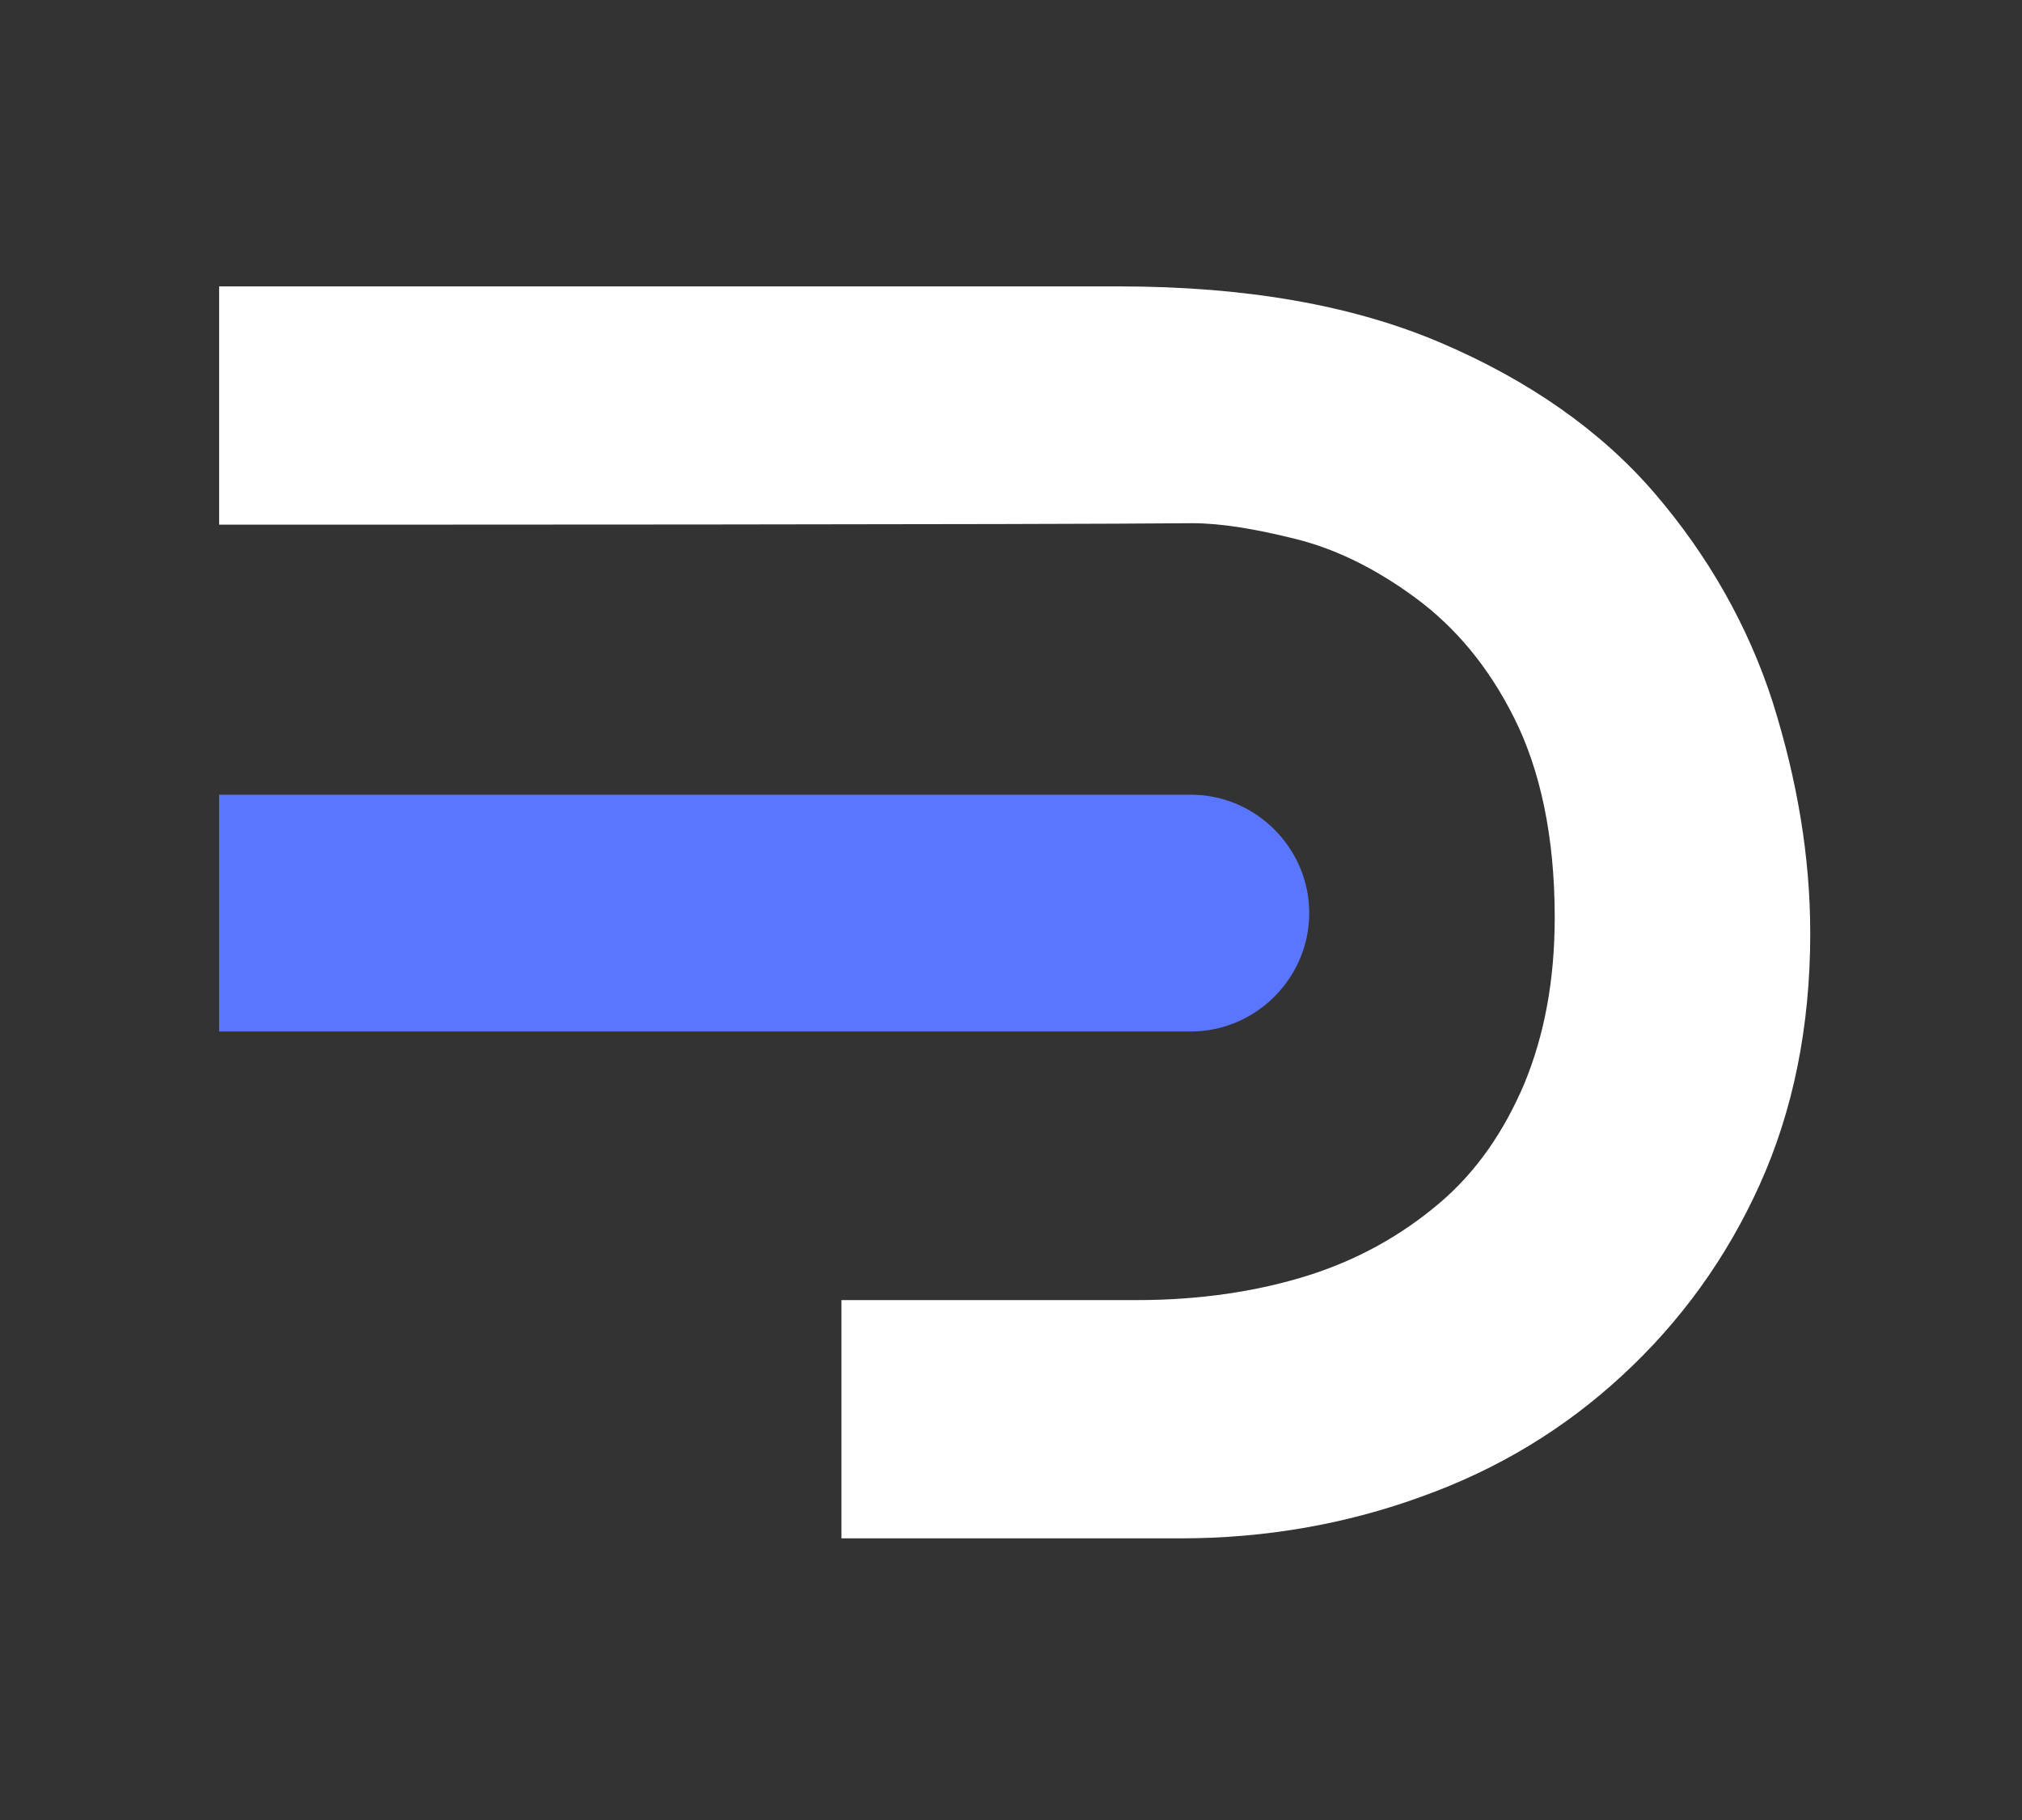 <svg xmlns="http://www.w3.org/2000/svg" width="40" height="36" viewBox="0 0 40 36" fill="none"><rect x="0" y="0" width="40" height="36" fill="#333333" stroke="none"/><path d="M35.069 13.891C34.583 12.377 33.783 10.978 32.727 9.75C31.67 8.521 30.242 7.522 28.499 6.779C26.757 6.036 24.643 5.665 22.13 5.665H4.335V10.378C7.277 10.378 20.644 10.378 23.586 10.349C24.158 10.349 24.843 10.464 25.643 10.664C26.443 10.864 27.242 11.263 28.014 11.835C28.785 12.406 29.442 13.177 29.956 14.205C30.47 15.234 30.756 16.547 30.756 18.147C30.756 19.375 30.556 20.461 30.156 21.432C29.756 22.374 29.213 23.174 28.471 23.802C27.728 24.431 26.871 24.916 25.871 25.231C24.872 25.545 23.729 25.716 22.501 25.716H21.044H19.616H16.646V30.429H23.358C25.043 30.429 26.643 30.143 28.128 29.601C29.642 29.058 30.956 28.258 32.098 27.201C33.241 26.145 34.155 24.888 34.812 23.431C35.469 21.974 35.811 20.318 35.811 18.461C35.811 16.947 35.554 15.434 35.069 13.891Z" fill="white"></path><path d="M23.558 15.719H4.335V20.403H23.558C24.843 20.403 25.9 19.346 25.9 18.061C25.9 16.776 24.843 15.719 23.558 15.719Z" fill="#5A76FF"></path></svg>